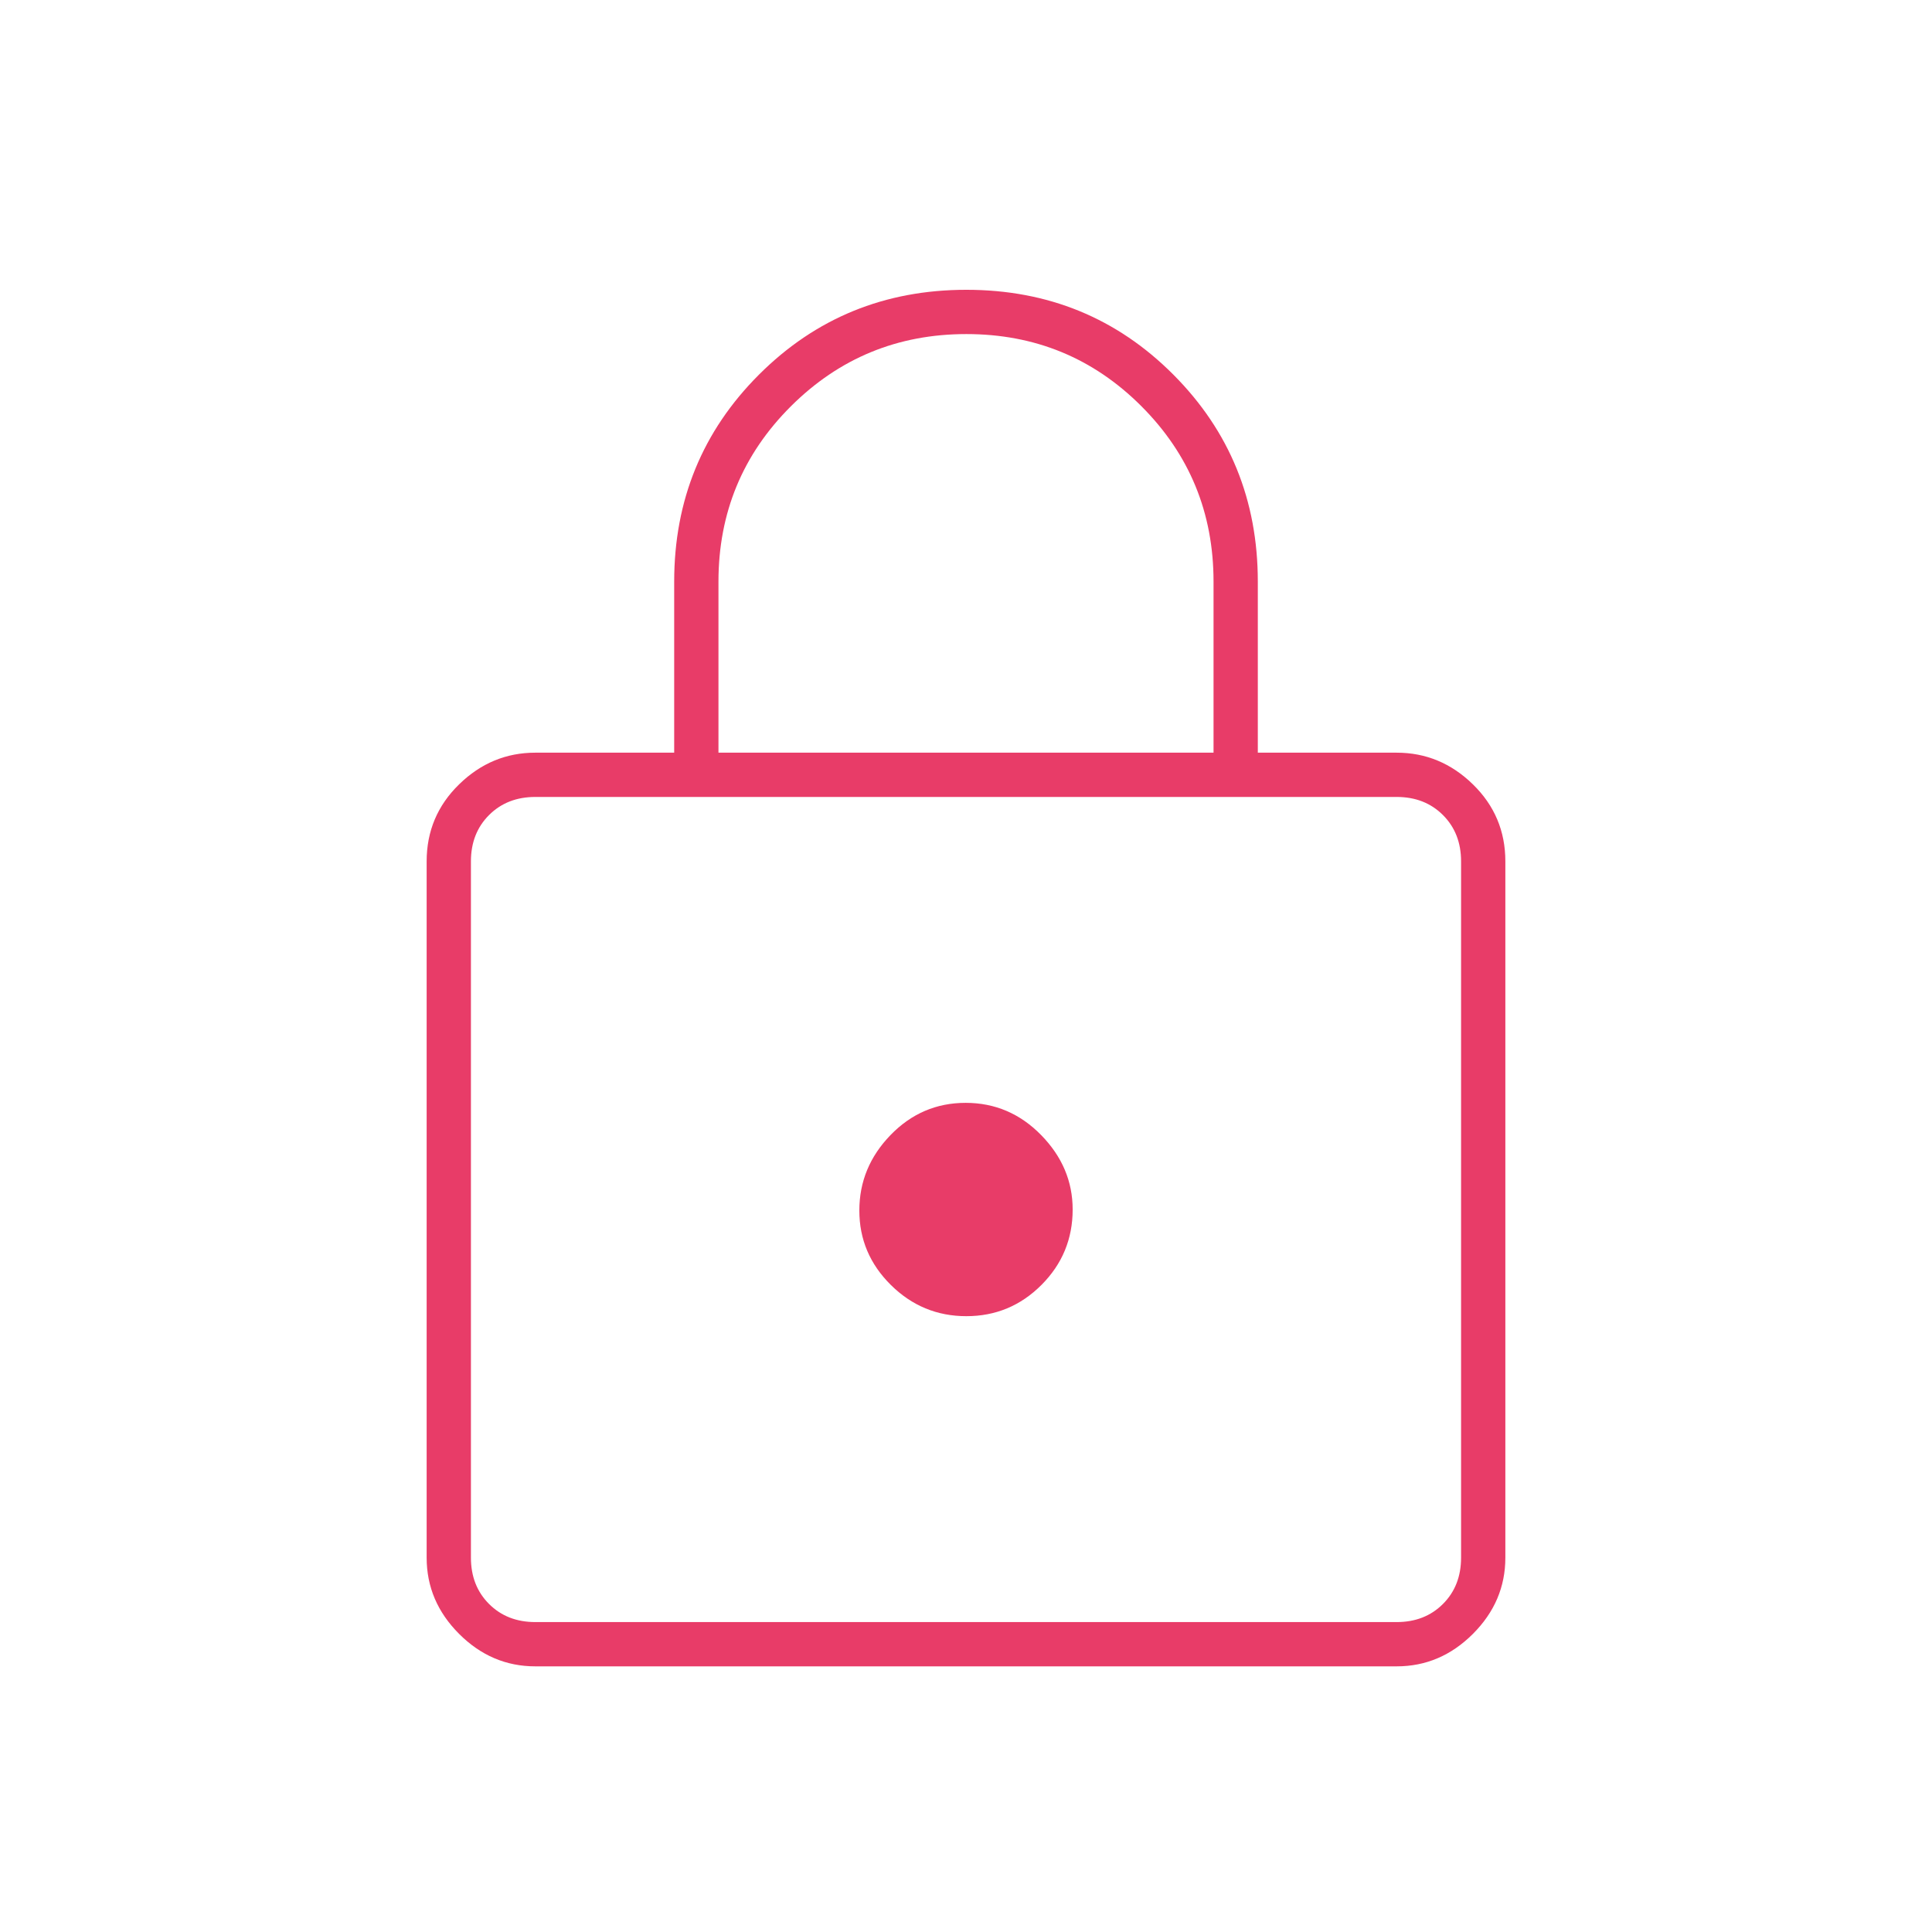 <svg xmlns="http://www.w3.org/2000/svg" height="48px" viewBox="0 -960 960 960" width="48px" fill="#e83c68"><path d="M266-132q-21.75 0-37.87-16.13Q212-164.25 212-186v-346q0-22.53 16.13-38.26Q244.25-586 266-586h69v-85q0-60.76 42.17-102.88 42.18-42.12 103-42.12Q541-816 583-773.88T625-671v85h69q21.75 0 37.88 15.74Q748-554.53 748-532v346q0 21.75-16.12 37.87Q715.75-132 694-132H266Zm0-22h428q14 0 23-9t9-23v-346q0-14-9-23t-23-9H266q-14 0-23 9t-9 23v346q0 14 9 23t23 9Zm214.17-152q21.83 0 37.33-15.53T533-359q0-21-15.67-37t-37.5-16q-21.83 0-37.33 16T427-358.5q0 21.5 15.67 37t37.5 15.5ZM357-586h246v-85q0-51.25-35.82-87.13-35.83-35.87-87-35.87Q429-794 393-758.13q-36 35.88-36 87.13v85ZM234-154v-410 410Z"/></svg>